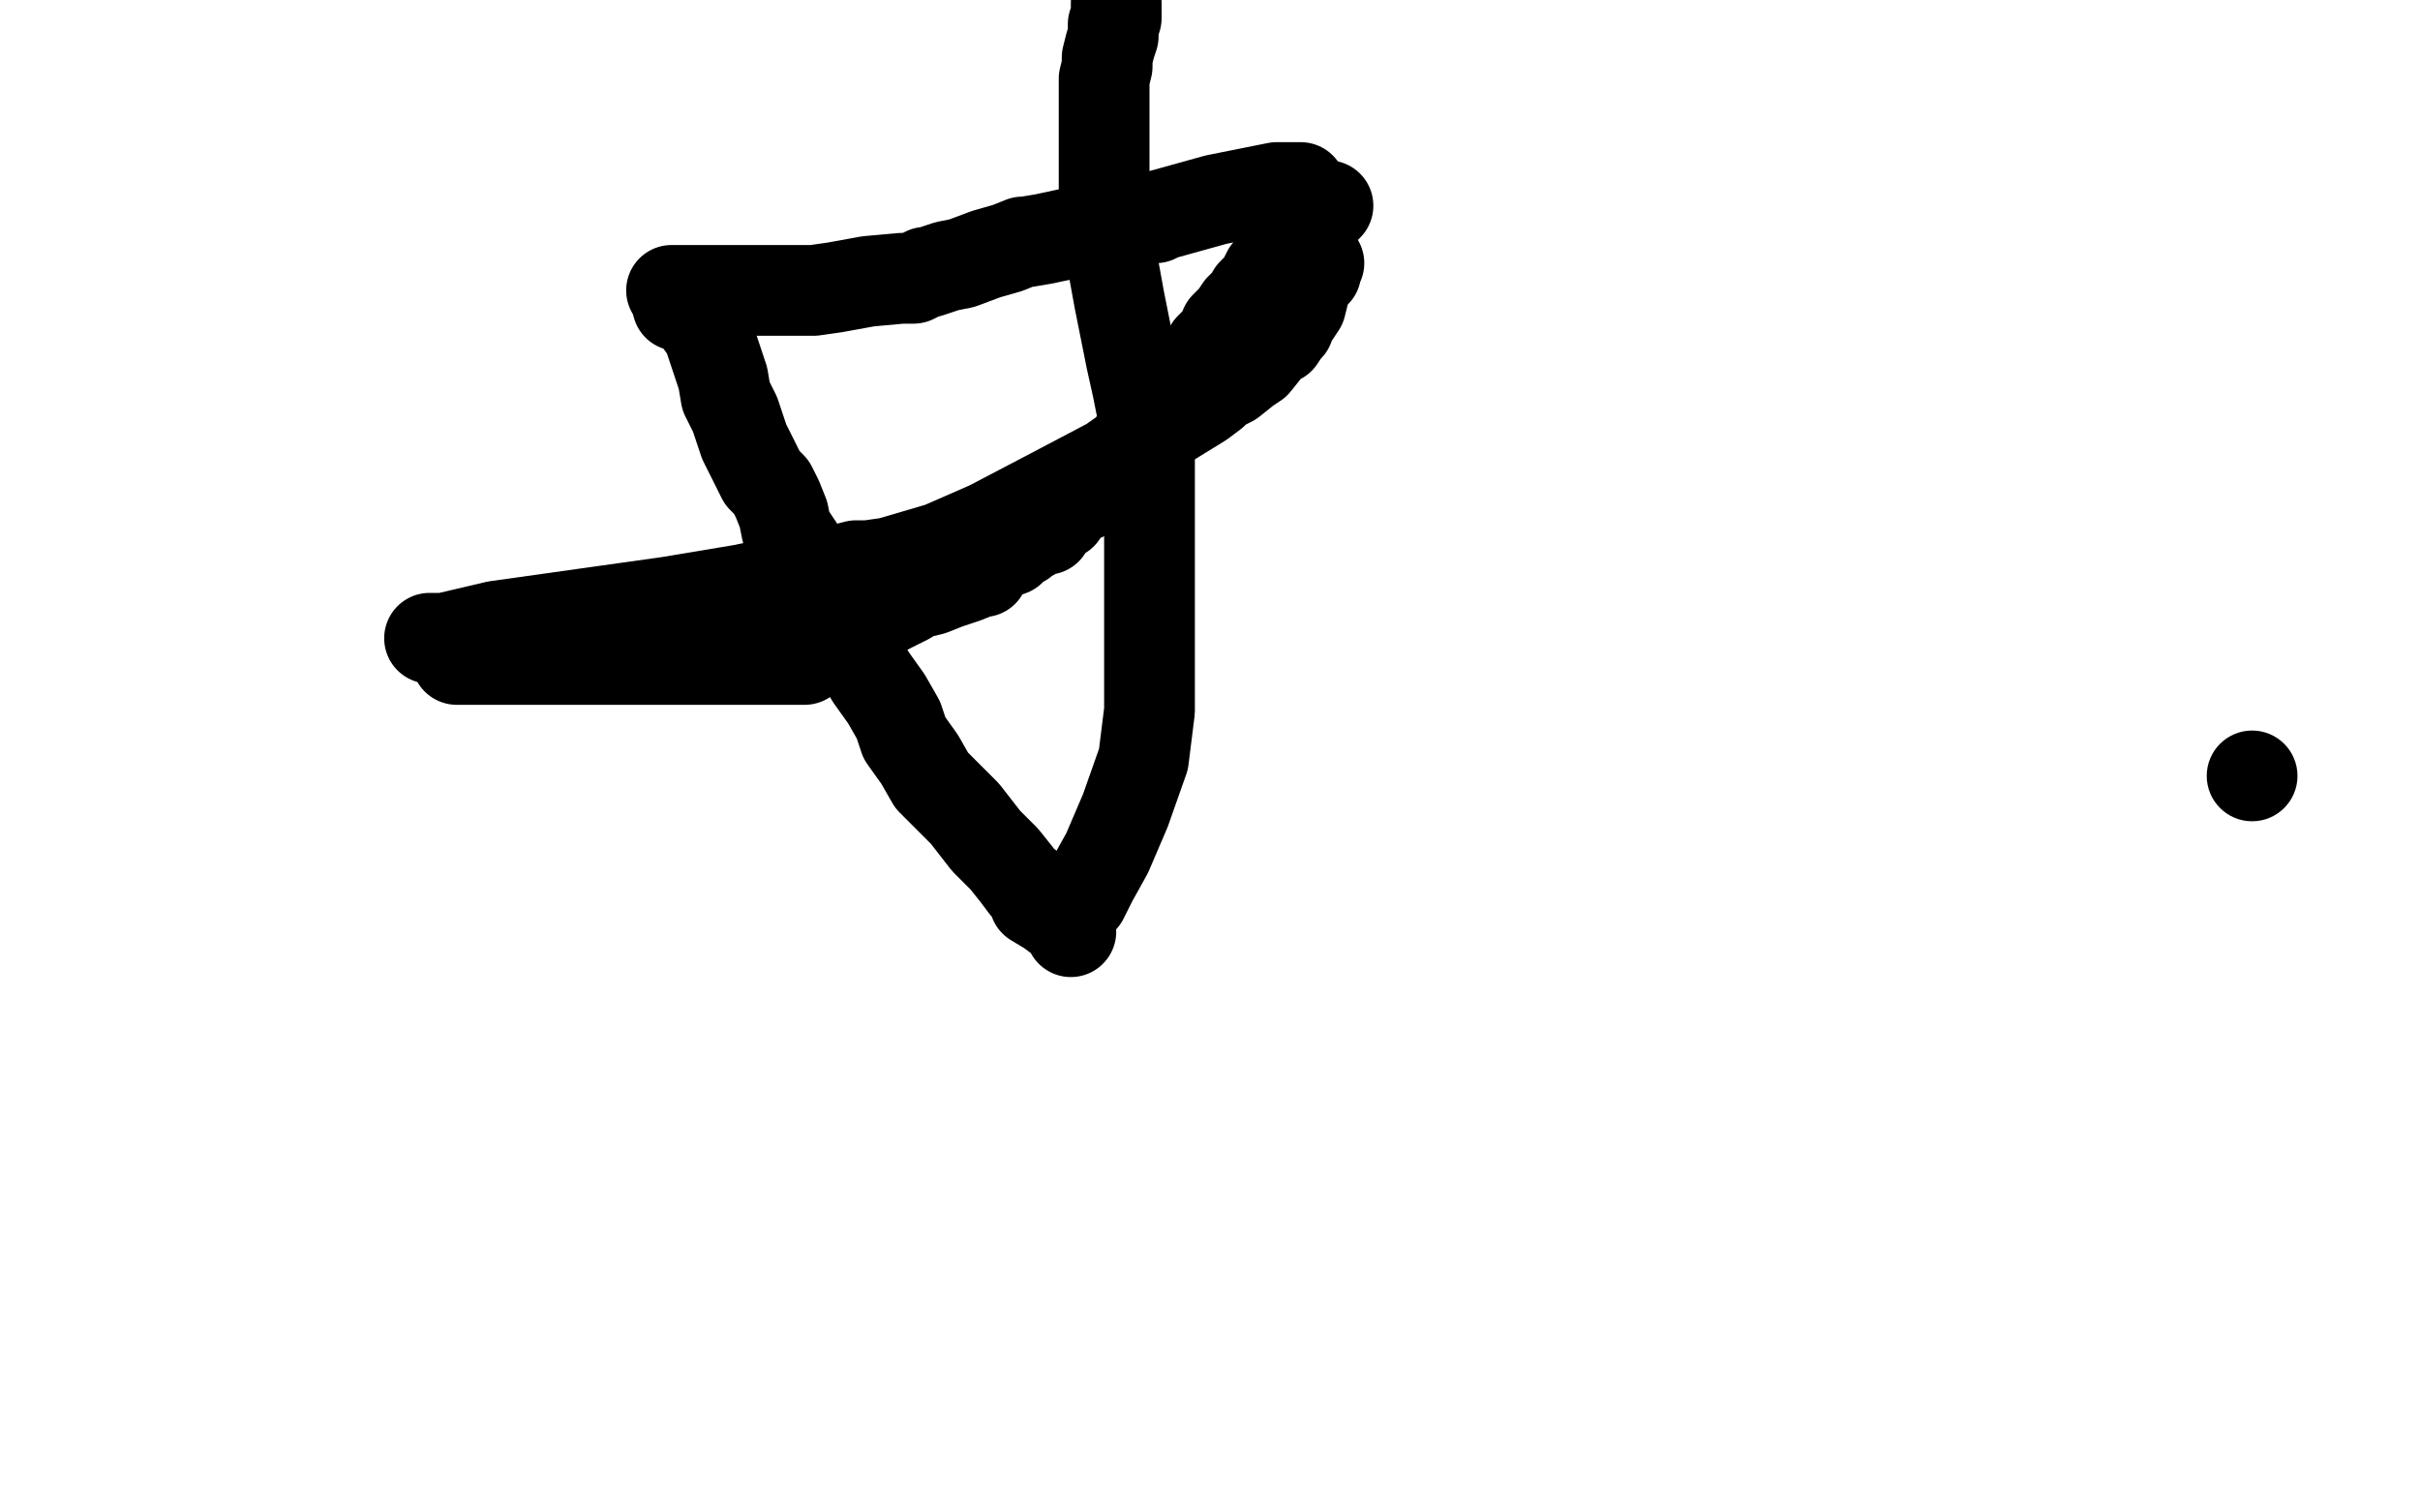 <?xml version="1.0" standalone="no"?>
<!DOCTYPE svg PUBLIC "-//W3C//DTD SVG 1.1//EN"
"http://www.w3.org/Graphics/SVG/1.1/DTD/svg11.dtd">

<svg width="800" height="500" version="1.1" xmlns="http://www.w3.org/2000/svg" xmlns:xlink="http://www.w3.org/1999/xlink" style="stroke-antialiasing: false"><desc>This SVG has been created on https://colorillo.com/</desc><rect x='0' y='0' width='800' height='500' style='fill: rgb(255,255,255); stroke-width:0' /><polyline points="430,62 428,62 422,62 402,66 384,71 382,72 380,72 373,73 359,76 345,79 339,80 338,80 333,82 326,84 318,87 313,88 307,90 306,90 302,92 298,92 287,93 276,95 269,96 267,96 264,96 256,96 250,96 246,96 238,96 229,96 225,96 222,96" style="fill: none; stroke: #000000; stroke-width: 30; stroke-linejoin: round; stroke-linecap: round; stroke-antialiasing: false; stroke-antialias: 0; opacity: 1.0"/>
<polyline points="438,68 439,68 439,68 436,71 436,71 432,75 432,75 430,77 430,77 427,82 427,82 425,83 425,83 424,85 423,86 421,88 419,90 417,94 414,97 413,99 411,101 410,102 408,105 406,107 405,108 405,110 402,113 400,115 399,117 398,118 397,121 395,123 394,125 391,127 390,128 389,129 389,131 387,132 386,133 386,134 386,135 385,136 384,138 383,139 383,140 381,142 380,143 376,146 375,146 373,151 372,151 369,154 367,157 364,159 363,160 360,162 359,163 358,164 355,165 354,166 353,167 351,170 350,170 349,170 346,175 342,175 341,177 339,178 338,179 337,179 334,182 331,183 328,185 326,187 325,188 325,189 324,189 319,191 313,193 308,195 304,196 303,196 301,197 300,198 292,202 285,203 276,206 272,208 266,210 266,211 264,212 260,214 254,215 251,216" style="fill: none; stroke: #000000; stroke-width: 30; stroke-linejoin: round; stroke-linecap: round; stroke-antialiasing: false; stroke-antialias: 0; opacity: 1.0"/>
<polyline points="224,101 225,101 225,101 229,103 229,103 234,110 234,110 237,119 237,119 239,125 239,125 240,131 240,131 243,137 243,137 245,143 246,146 248,150 250,154 252,158 255,161 257,165 259,170 260,175 264,181 264,183 266,186 272,195 274,198 277,204 281,209 283,214 285,219 288,224 293,231 297,238 299,244 304,251 308,258 313,263 319,269 326,278 332,284 336,289 339,293 340,293 341,295 342,298 347,301 351,304 353,306 354,308" style="fill: none; stroke: #000000; stroke-width: 30; stroke-linejoin: round; stroke-linecap: round; stroke-antialiasing: false; stroke-antialias: 0; opacity: 1.0"/>
<polyline points="266,218 264,218 264,218 263,218 263,218 251,218 251,218 221,218 221,218 205,218 205,218 174,218 174,218 152,218 152,218 151,218" style="fill: none; stroke: #000000; stroke-width: 30; stroke-linejoin: round; stroke-linecap: round; stroke-antialiasing: false; stroke-antialias: 0; opacity: 1.0"/>
<polyline points="355,301 357,298 357,298 358,297 358,297 361,291 361,291 366,282 366,282 372,268 372,268 378,251 378,251 380,235 380,235 380,219 380,211 380,195 380,182 380,173 380,166 380,159 380,152 380,146 378,138 376,128 374,119 372,109 370,99 368,88 365,78 365,67 365,62 365,50 365,37 365,30 365,26 366,22 366,19 367,15 368,12 368,10 368,8 369,6 369,3 369,1" style="fill: none; stroke: #000000; stroke-width: 30; stroke-linejoin: round; stroke-linecap: round; stroke-antialiasing: false; stroke-antialias: 0; opacity: 1.0"/>
<polyline points="142,211 147,211 164,207 221,199 245,195 279,188 283,187 287,187 294,186 311,181 327,174 348,163 367,153 384,141 397,133 401,130 403,128 405,127 407,126 412,122 415,120 419,115 421,113 423,112 425,109 425,108 426,108 426,107 428,104 430,101 431,97 431,94 432,92 434,90 435,90 435,88 436,87" style="fill: none; stroke: #000000; stroke-width: 30; stroke-linejoin: round; stroke-linecap: round; stroke-antialiasing: false; stroke-antialias: 0; opacity: 1.0"/>
<circle cx="744.5" cy="256.5" r="15" style="fill: #000000; stroke-antialiasing: false; stroke-antialias: 0; opacity: 1.0"/>
</svg>
